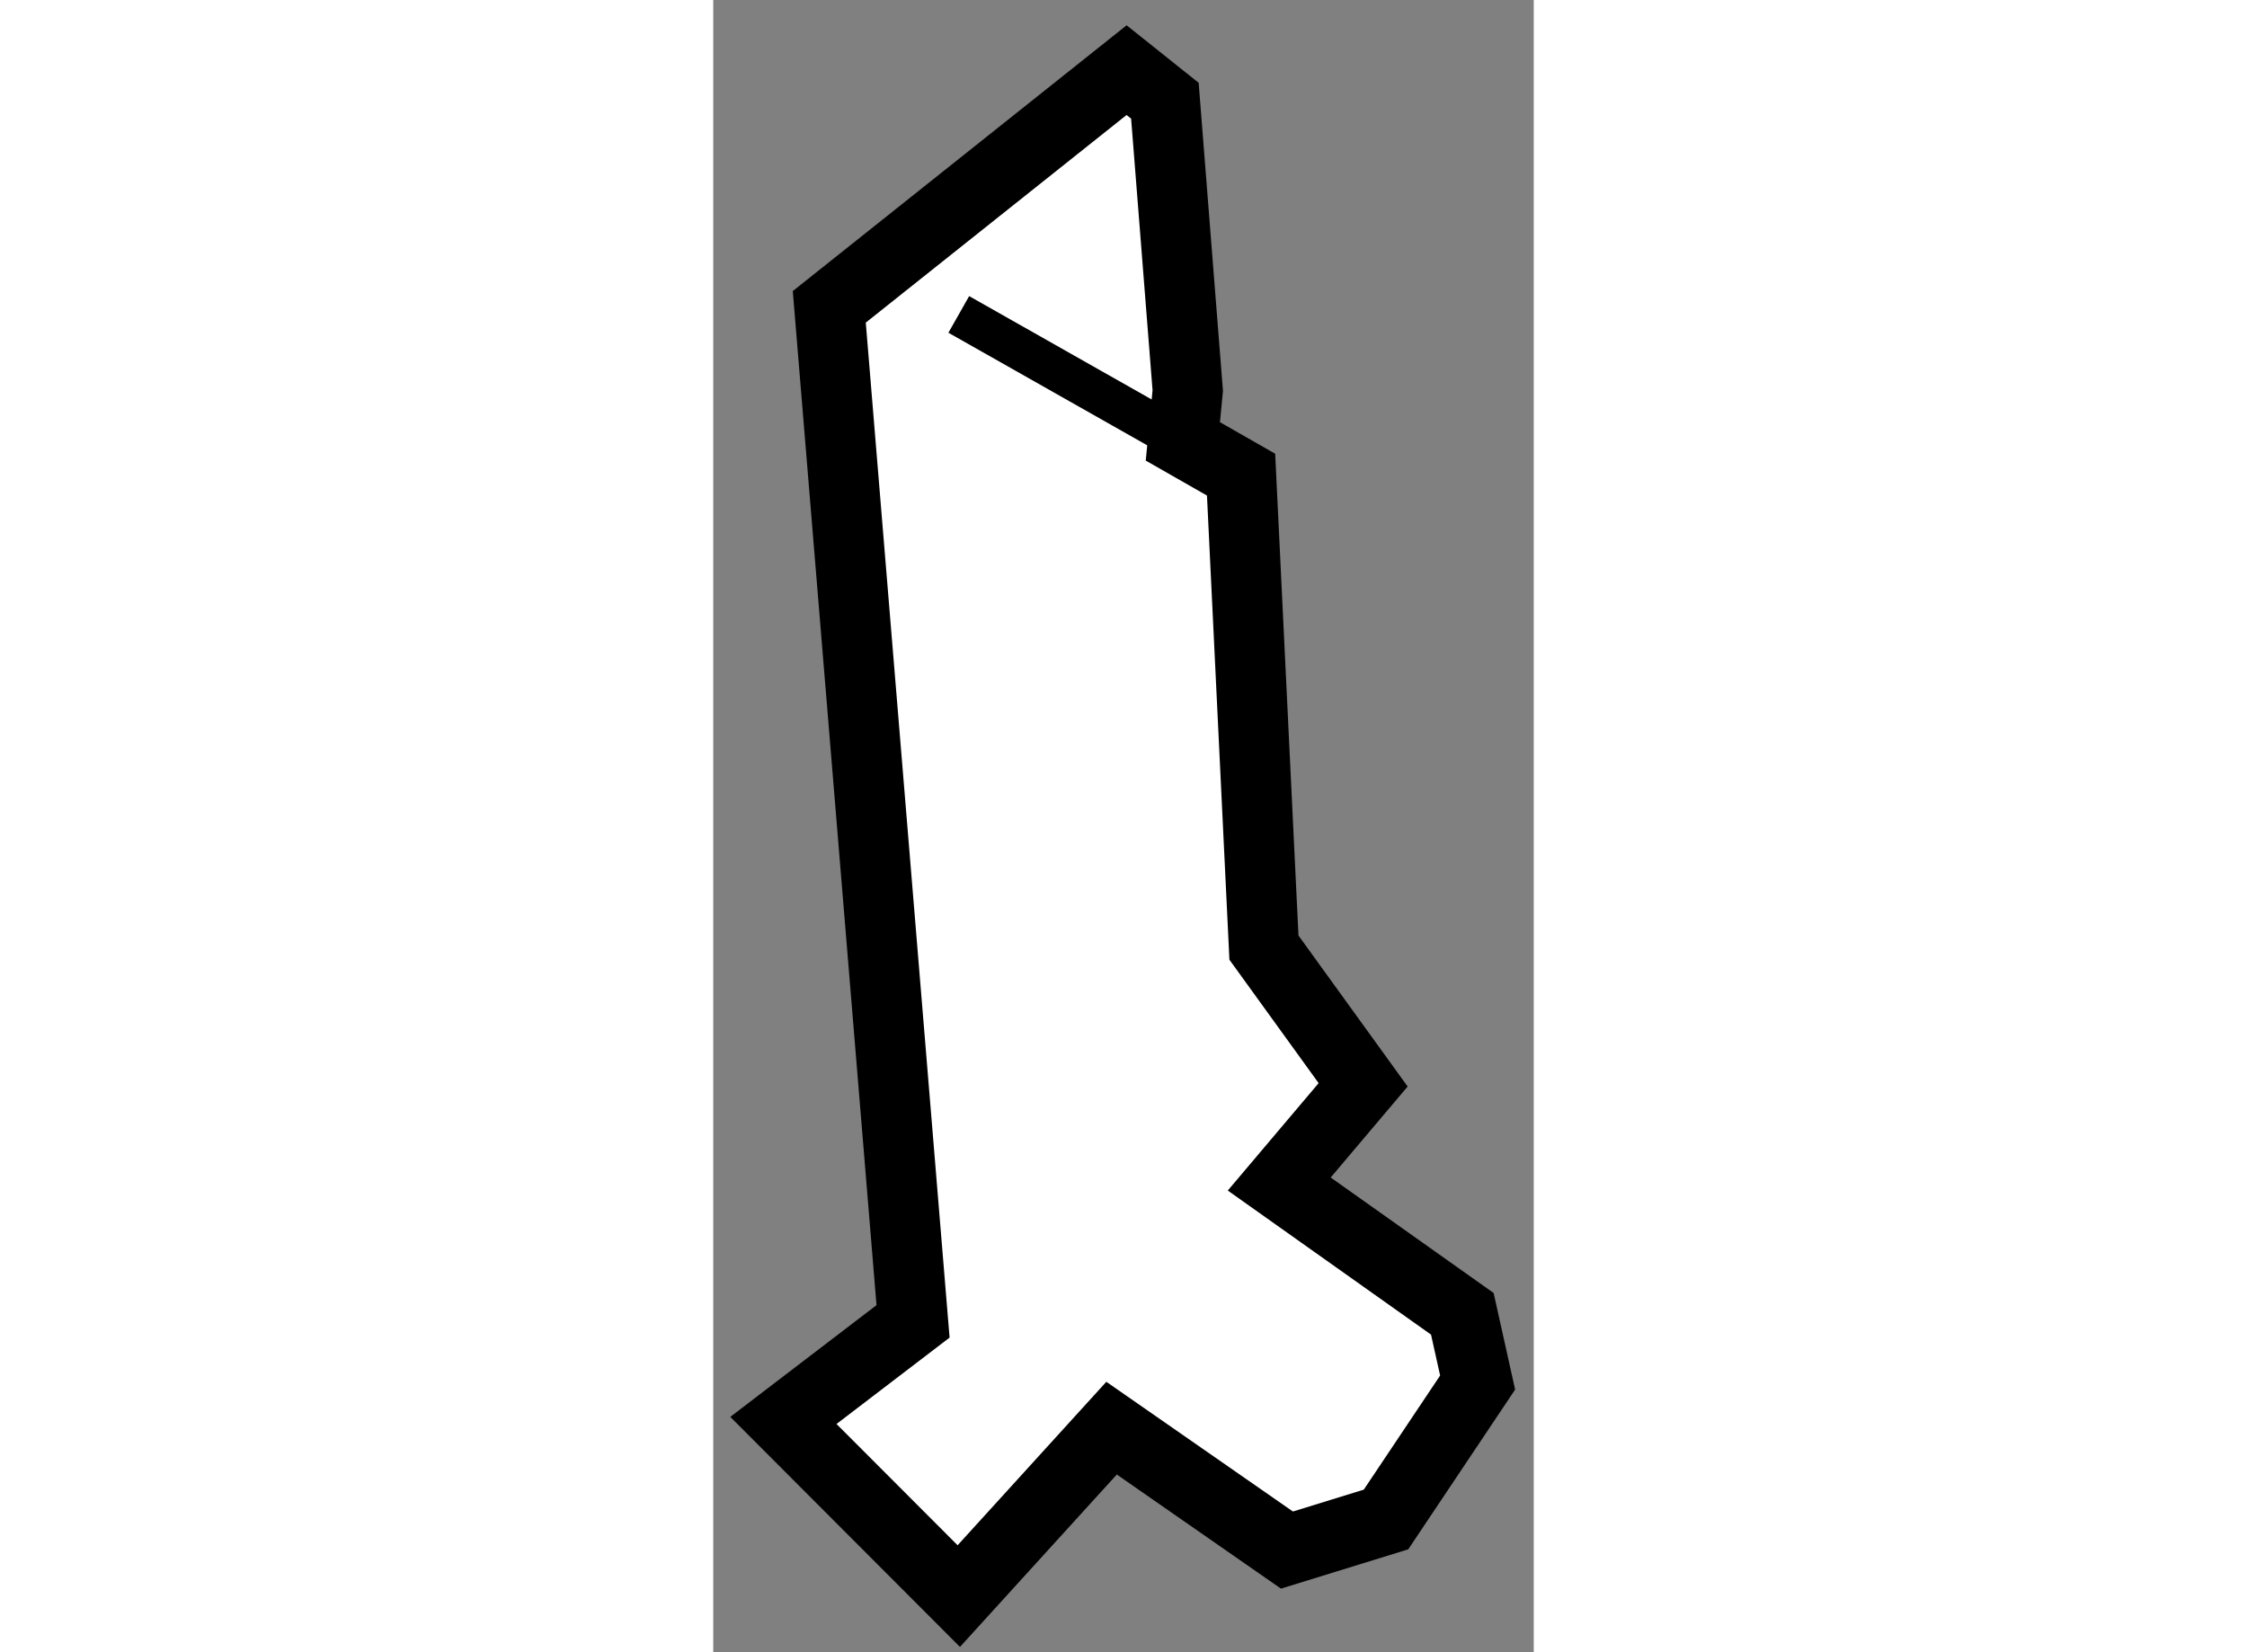 <?xml version="1.0" encoding="utf-8"?>
<!-- Generator: Adobe Illustrator 15.1.0, SVG Export Plug-In . SVG Version: 6.00 Build 0)  -->
<!DOCTYPE svg PUBLIC "-//W3C//DTD SVG 1.1//EN" "http://www.w3.org/Graphics/SVG/1.1/DTD/svg11.dtd">
<svg version="1.1" xmlns="http://www.w3.org/2000/svg" xmlns:xlink="http://www.w3.org/1999/xlink" x="0px" y="0px" width="244.8px"
	 height="180px" viewBox="78.869 111.32 5.848 11.776" enable-background="new 0 0 244.8 180" xml:space="preserve">
	
<rect x="78.869" y="111.32" width="5.848" height="11.776" fill="#808080" stroke="none"/>
	
<g><polygon fill="#FFFFFF" stroke="#000000" stroke-width="0.5" points="82.216,114.466 82.631,114.703 82.794,118.074 
			83.501,119.052 82.903,119.759 84.208,120.684 84.317,121.174 83.664,122.15 82.958,122.368 81.708,121.499 80.619,122.696 
			79.369,121.444 80.293,120.738 79.696,113.507 81.815,111.82 82.088,112.038 82.251,114.104 		"></polygon><polyline fill="none" stroke="#000000" stroke-width="0.3" points="80.619,113.561 82.014,114.351 82.216,114.466 		"></polyline></g>


</svg>